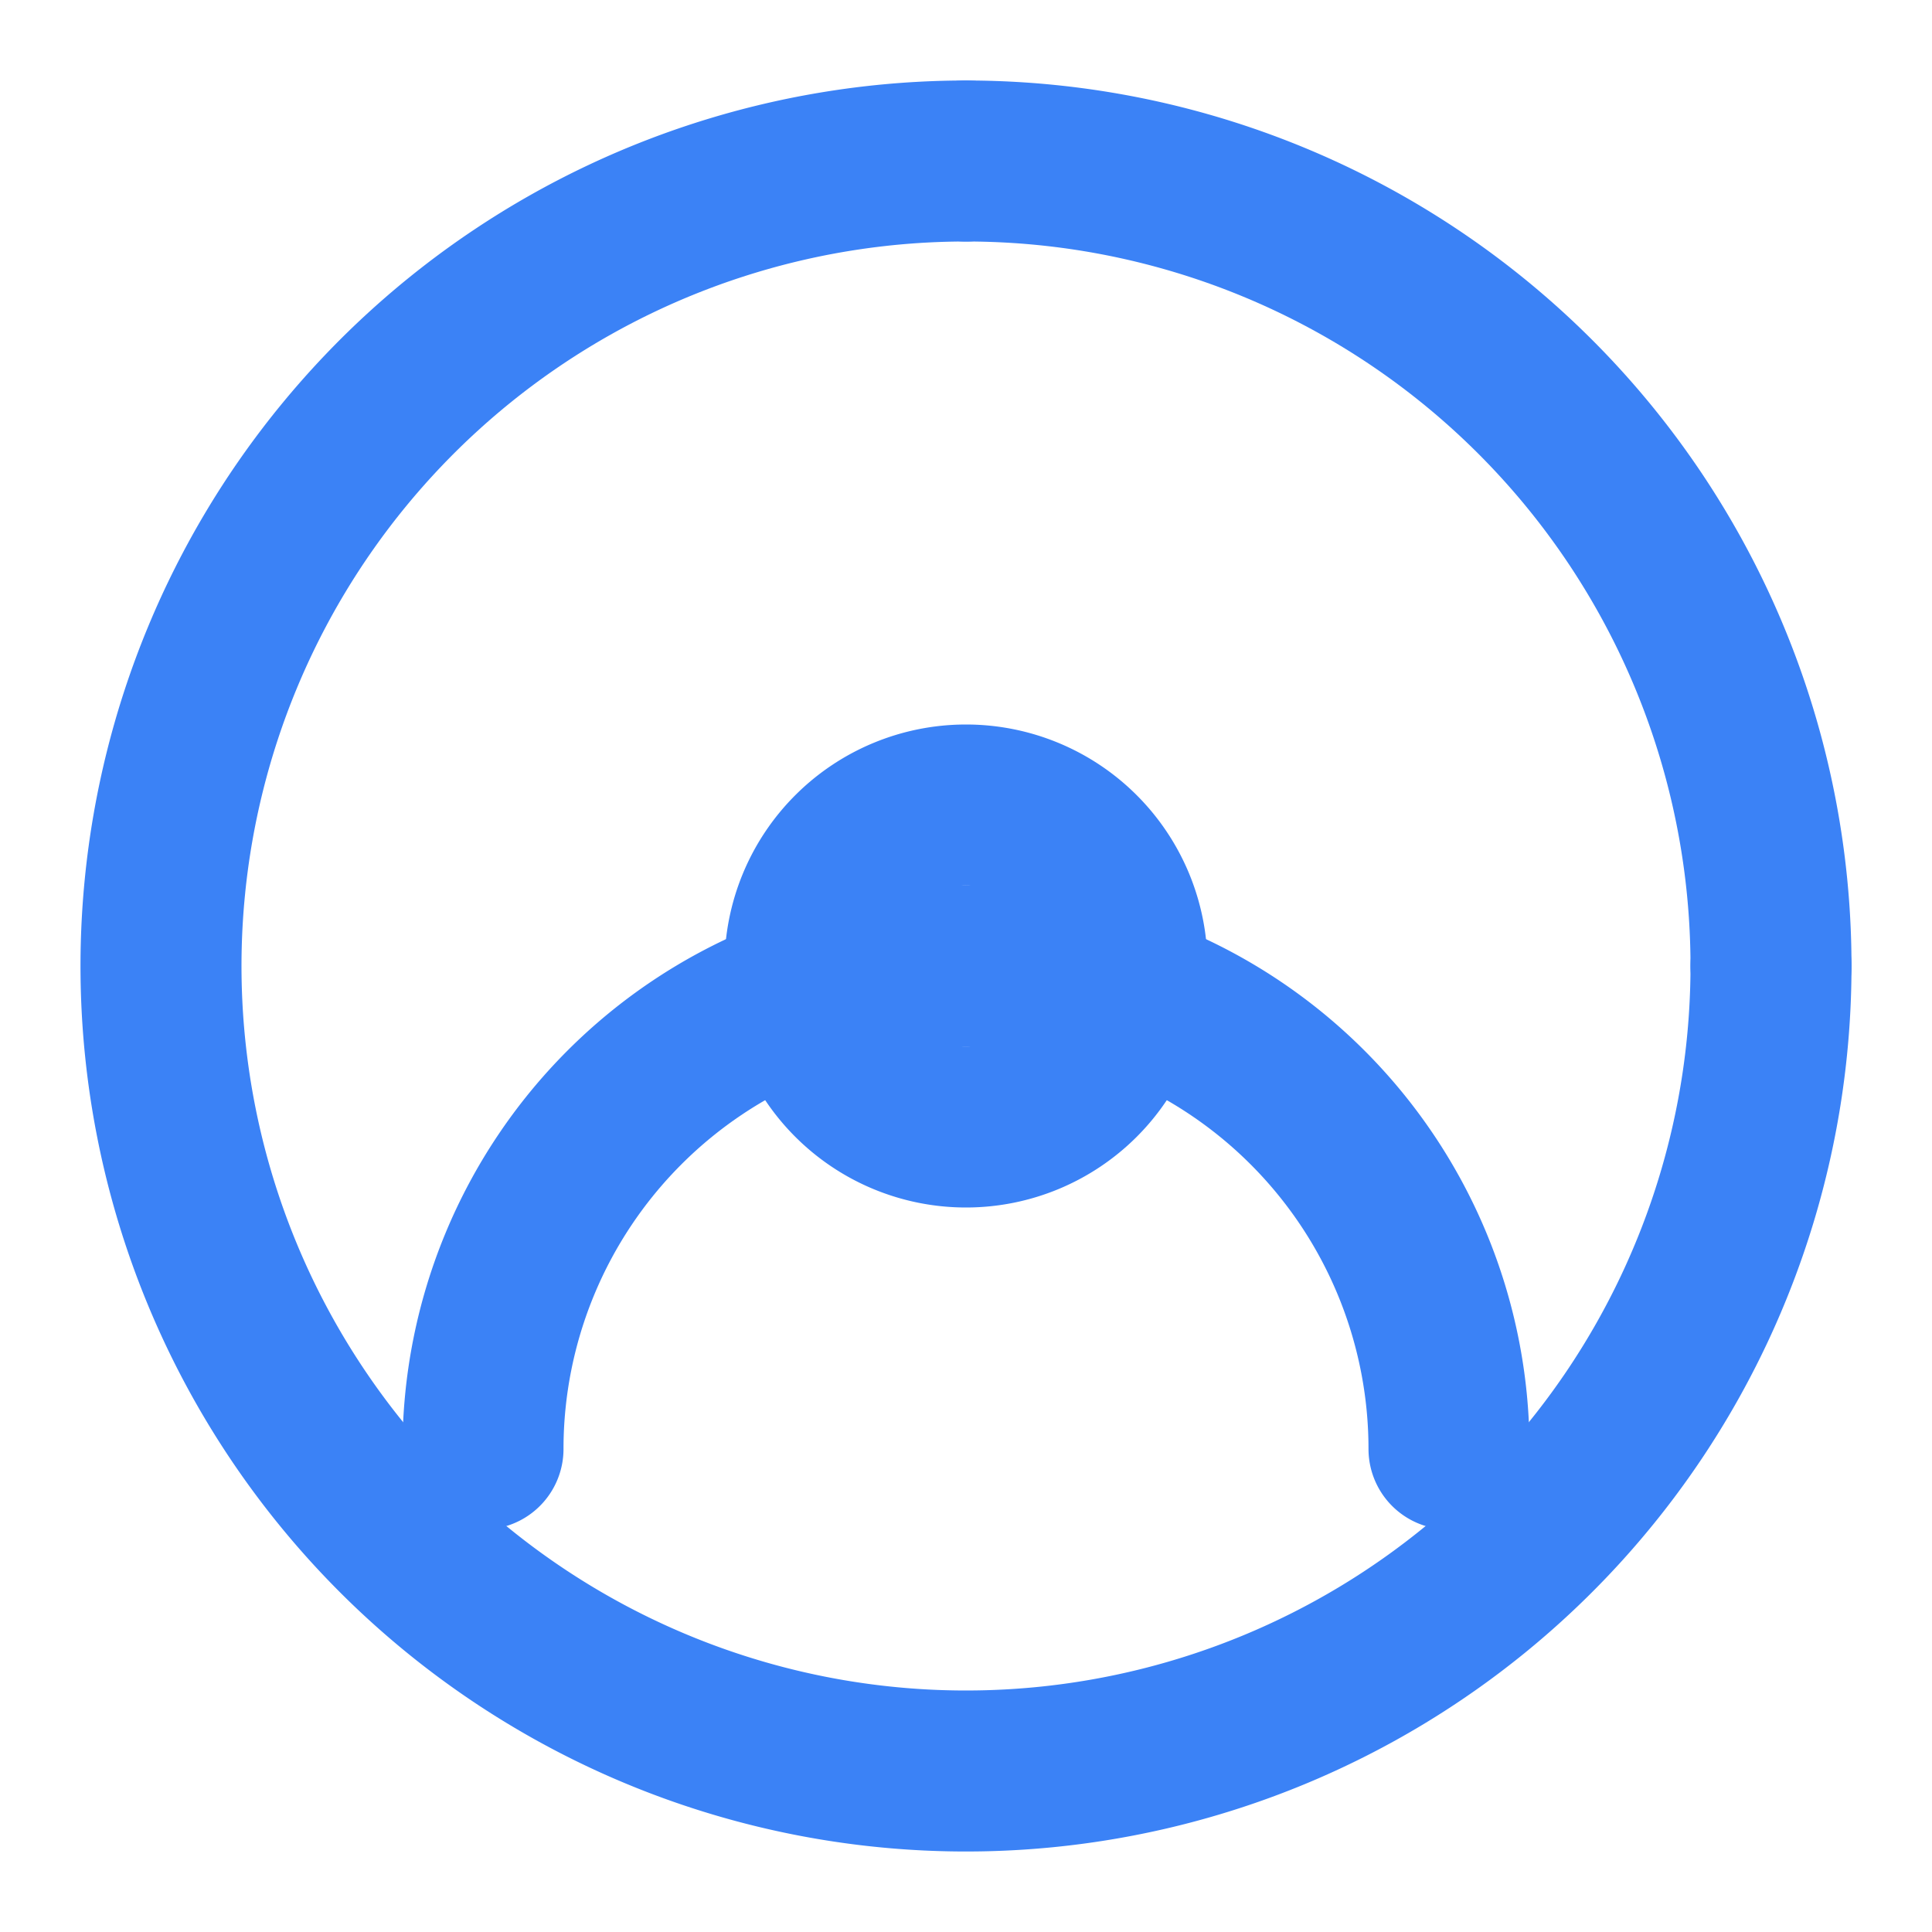 <svg xmlns="http://www.w3.org/2000/svg" width="32" height="32" viewBox="0 0 24 24" fill="none" stroke="#3b82f6" stroke-width="2" stroke-linecap="round" stroke-linejoin="round">
  <path d="M12 2a10 10 0 1 0 10 10" />
  <path d="M12 2a10 10 0 0 1 10 10" />
  <path d="M12 12m-2 0a2 2 0 1 0 4 0a2 2 0 1 0-4 0" />
  <path d="M12 12a6 6 0 0 0-6 6" />
  <path d="M12 12a6 6 0 0 1 6 6" />
</svg> 